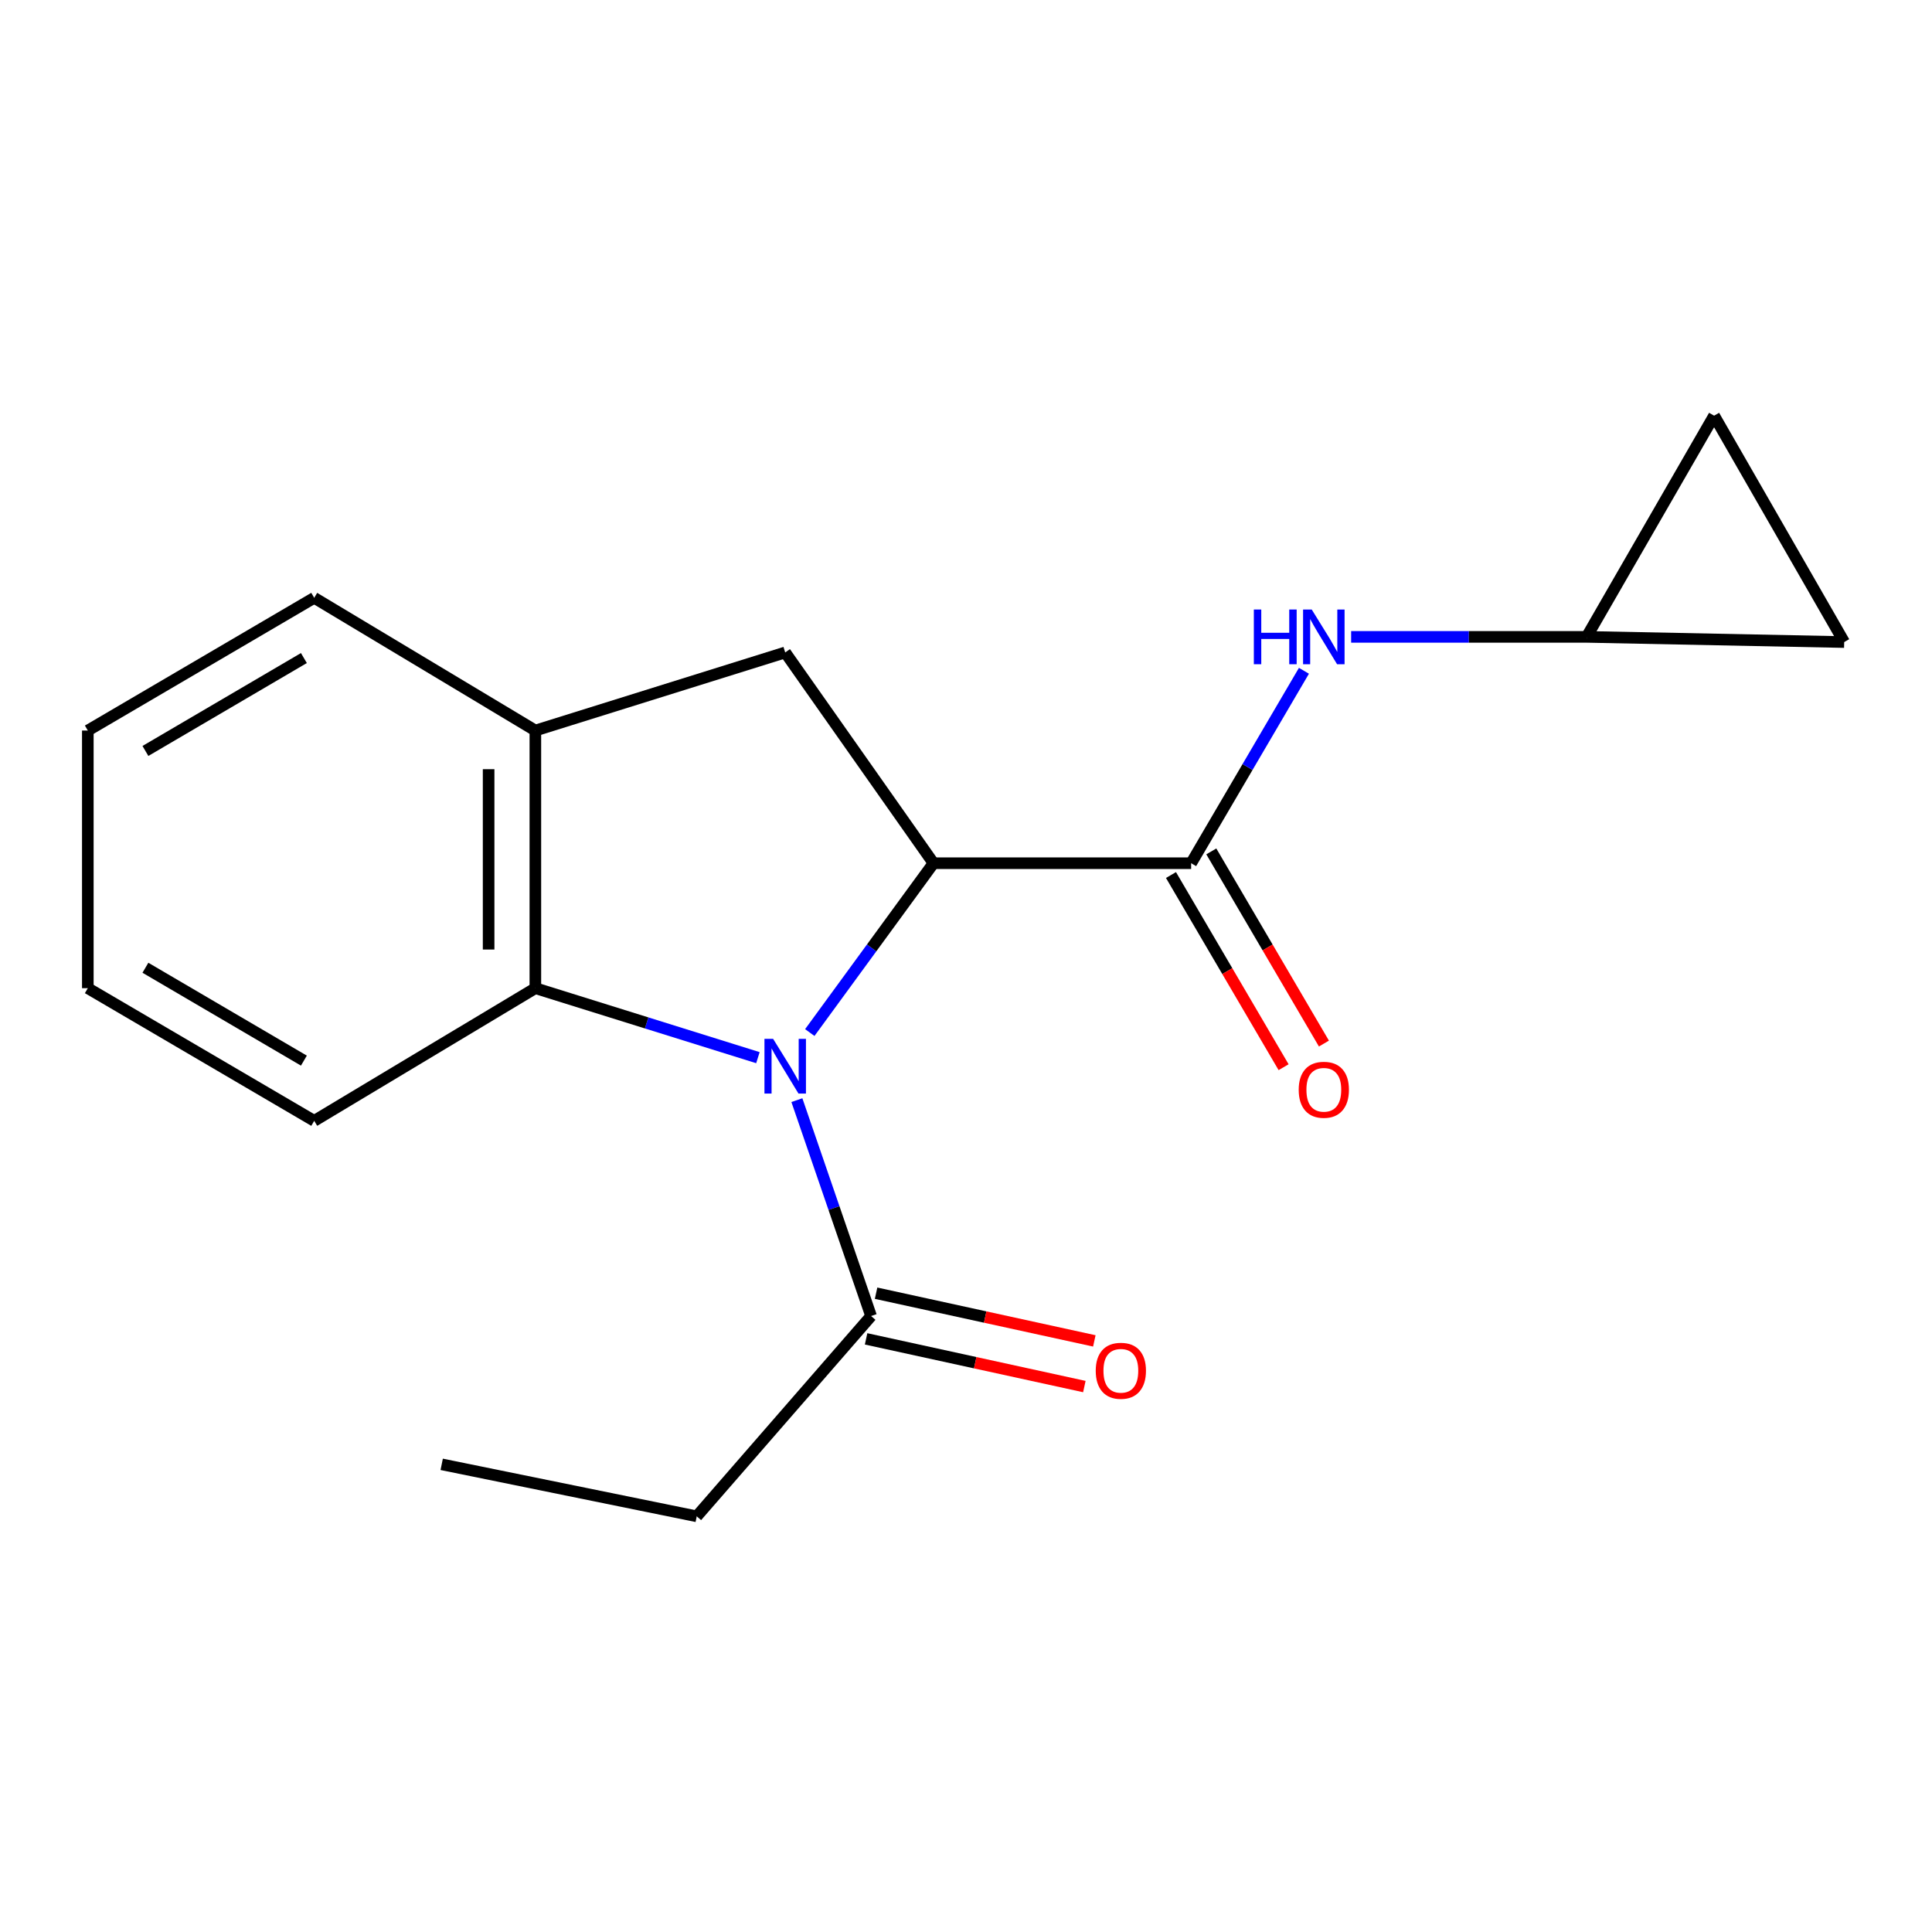 <?xml version='1.0' encoding='iso-8859-1'?>
<svg version='1.1' baseProfile='full'
              xmlns='http://www.w3.org/2000/svg'
                      xmlns:rdkit='http://www.rdkit.org/xml'
                      xmlns:xlink='http://www.w3.org/1999/xlink'
                  xml:space='preserve'
width='1000px' height='1000px' viewBox='0 0 1000 1000'>
<!-- END OF HEADER -->
<rect style='opacity:1.0;fill:#FFFFFF;stroke:none' width='1000' height='1000' x='0' y='0'> </rect>
<path class='bond-0' d='M 419.145,534.444 L 451.165,490.622' style='fill:none;fill-rule:evenodd;stroke:#0000FF;stroke-width:6px;stroke-linecap:butt;stroke-linejoin:miter;stroke-opacity:1' />
<path class='bond-0' d='M 451.165,490.622 L 483.185,446.799' style='fill:none;fill-rule:evenodd;stroke:#000000;stroke-width:6px;stroke-linecap:butt;stroke-linejoin:miter;stroke-opacity:1' />
<path class='bond-2' d='M 392.295,547.446 L 334.698,529.462' style='fill:none;fill-rule:evenodd;stroke:#0000FF;stroke-width:6px;stroke-linecap:butt;stroke-linejoin:miter;stroke-opacity:1' />
<path class='bond-2' d='M 334.698,529.462 L 277.102,511.479' style='fill:none;fill-rule:evenodd;stroke:#000000;stroke-width:6px;stroke-linecap:butt;stroke-linejoin:miter;stroke-opacity:1' />
<path class='bond-4' d='M 412.464,569.435 L 431.668,625.305' style='fill:none;fill-rule:evenodd;stroke:#0000FF;stroke-width:6px;stroke-linecap:butt;stroke-linejoin:miter;stroke-opacity:1' />
<path class='bond-4' d='M 431.668,625.305 L 450.872,681.176' style='fill:none;fill-rule:evenodd;stroke:#000000;stroke-width:6px;stroke-linecap:butt;stroke-linejoin:miter;stroke-opacity:1' />
<path class='bond-1' d='M 483.185,446.799 L 616.536,446.799' style='fill:none;fill-rule:evenodd;stroke:#000000;stroke-width:6px;stroke-linecap:butt;stroke-linejoin:miter;stroke-opacity:1' />
<path class='bond-3' d='M 483.185,446.799 L 406.421,337.709' style='fill:none;fill-rule:evenodd;stroke:#000000;stroke-width:6px;stroke-linecap:butt;stroke-linejoin:miter;stroke-opacity:1' />
<path class='bond-6' d='M 616.536,446.799 L 645.727,396.999' style='fill:none;fill-rule:evenodd;stroke:#000000;stroke-width:6px;stroke-linecap:butt;stroke-linejoin:miter;stroke-opacity:1' />
<path class='bond-6' d='M 645.727,396.999 L 674.918,347.2' style='fill:none;fill-rule:evenodd;stroke:#0000FF;stroke-width:6px;stroke-linecap:butt;stroke-linejoin:miter;stroke-opacity:1' />
<path class='bond-10' d='M 606.099,452.916 L 635.244,502.649' style='fill:none;fill-rule:evenodd;stroke:#000000;stroke-width:6px;stroke-linecap:butt;stroke-linejoin:miter;stroke-opacity:1' />
<path class='bond-10' d='M 635.244,502.649 L 664.389,552.382' style='fill:none;fill-rule:evenodd;stroke:#FF0000;stroke-width:6px;stroke-linecap:butt;stroke-linejoin:miter;stroke-opacity:1' />
<path class='bond-10' d='M 626.973,440.683 L 656.118,490.416' style='fill:none;fill-rule:evenodd;stroke:#000000;stroke-width:6px;stroke-linecap:butt;stroke-linejoin:miter;stroke-opacity:1' />
<path class='bond-10' d='M 656.118,490.416 L 685.263,540.149' style='fill:none;fill-rule:evenodd;stroke:#FF0000;stroke-width:6px;stroke-linecap:butt;stroke-linejoin:miter;stroke-opacity:1' />
<path class='bond-5' d='M 277.102,511.479 L 277.102,378.127' style='fill:none;fill-rule:evenodd;stroke:#000000;stroke-width:6px;stroke-linecap:butt;stroke-linejoin:miter;stroke-opacity:1' />
<path class='bond-5' d='M 252.908,491.476 L 252.908,398.13' style='fill:none;fill-rule:evenodd;stroke:#000000;stroke-width:6px;stroke-linecap:butt;stroke-linejoin:miter;stroke-opacity:1' />
<path class='bond-12' d='M 277.102,511.479 L 162.636,580.151' style='fill:none;fill-rule:evenodd;stroke:#000000;stroke-width:6px;stroke-linecap:butt;stroke-linejoin:miter;stroke-opacity:1' />
<path class='bond-18' d='M 406.421,337.709 L 277.102,378.127' style='fill:none;fill-rule:evenodd;stroke:#000000;stroke-width:6px;stroke-linecap:butt;stroke-linejoin:miter;stroke-opacity:1' />
<path class='bond-11' d='M 448.289,692.994 L 504.774,705.339' style='fill:none;fill-rule:evenodd;stroke:#000000;stroke-width:6px;stroke-linecap:butt;stroke-linejoin:miter;stroke-opacity:1' />
<path class='bond-11' d='M 504.774,705.339 L 561.26,717.683' style='fill:none;fill-rule:evenodd;stroke:#FF0000;stroke-width:6px;stroke-linecap:butt;stroke-linejoin:miter;stroke-opacity:1' />
<path class='bond-11' d='M 453.455,669.357 L 509.94,681.702' style='fill:none;fill-rule:evenodd;stroke:#000000;stroke-width:6px;stroke-linecap:butt;stroke-linejoin:miter;stroke-opacity:1' />
<path class='bond-11' d='M 509.94,681.702 L 566.425,694.047' style='fill:none;fill-rule:evenodd;stroke:#FF0000;stroke-width:6px;stroke-linecap:butt;stroke-linejoin:miter;stroke-opacity:1' />
<path class='bond-13' d='M 450.872,681.176 L 360.627,784.849' style='fill:none;fill-rule:evenodd;stroke:#000000;stroke-width:6px;stroke-linecap:butt;stroke-linejoin:miter;stroke-opacity:1' />
<path class='bond-14' d='M 277.102,378.127 L 162.636,309.429' style='fill:none;fill-rule:evenodd;stroke:#000000;stroke-width:6px;stroke-linecap:butt;stroke-linejoin:miter;stroke-opacity:1' />
<path class='bond-7' d='M 699.349,329.645 L 760.292,329.645' style='fill:none;fill-rule:evenodd;stroke:#0000FF;stroke-width:6px;stroke-linecap:butt;stroke-linejoin:miter;stroke-opacity:1' />
<path class='bond-7' d='M 760.292,329.645 L 821.234,329.645' style='fill:none;fill-rule:evenodd;stroke:#000000;stroke-width:6px;stroke-linecap:butt;stroke-linejoin:miter;stroke-opacity:1' />
<path class='bond-8' d='M 821.234,329.645 L 887.218,215.151' style='fill:none;fill-rule:evenodd;stroke:#000000;stroke-width:6px;stroke-linecap:butt;stroke-linejoin:miter;stroke-opacity:1' />
<path class='bond-9' d='M 821.234,329.645 L 954.545,332.333' style='fill:none;fill-rule:evenodd;stroke:#000000;stroke-width:6px;stroke-linecap:butt;stroke-linejoin:miter;stroke-opacity:1' />
<path class='bond-20' d='M 887.218,215.151 L 954.545,332.333' style='fill:none;fill-rule:evenodd;stroke:#000000;stroke-width:6px;stroke-linecap:butt;stroke-linejoin:miter;stroke-opacity:1' />
<path class='bond-16' d='M 162.636,580.151 L 45.455,511.479' style='fill:none;fill-rule:evenodd;stroke:#000000;stroke-width:6px;stroke-linecap:butt;stroke-linejoin:miter;stroke-opacity:1' />
<path class='bond-16' d='M 157.292,548.976 L 75.265,500.906' style='fill:none;fill-rule:evenodd;stroke:#000000;stroke-width:6px;stroke-linecap:butt;stroke-linejoin:miter;stroke-opacity:1' />
<path class='bond-15' d='M 360.627,784.849 L 228.62,757.939' style='fill:none;fill-rule:evenodd;stroke:#000000;stroke-width:6px;stroke-linecap:butt;stroke-linejoin:miter;stroke-opacity:1' />
<path class='bond-19' d='M 162.636,309.429 L 45.455,378.127' style='fill:none;fill-rule:evenodd;stroke:#000000;stroke-width:6px;stroke-linecap:butt;stroke-linejoin:miter;stroke-opacity:1' />
<path class='bond-19' d='M 157.295,340.606 L 75.268,388.695' style='fill:none;fill-rule:evenodd;stroke:#000000;stroke-width:6px;stroke-linecap:butt;stroke-linejoin:miter;stroke-opacity:1' />
<path class='bond-17' d='M 45.455,511.479 L 45.455,378.127' style='fill:none;fill-rule:evenodd;stroke:#000000;stroke-width:6px;stroke-linecap:butt;stroke-linejoin:miter;stroke-opacity:1' />
<path  class='atom-0' d='M 400.161 537.697
L 409.441 552.697
Q 410.361 554.177, 411.841 556.857
Q 413.321 559.537, 413.401 559.697
L 413.401 537.697
L 417.161 537.697
L 417.161 566.017
L 413.281 566.017
L 403.321 549.617
Q 402.161 547.697, 400.921 545.497
Q 399.721 543.297, 399.361 542.617
L 399.361 566.017
L 395.681 566.017
L 395.681 537.697
L 400.161 537.697
' fill='#0000FF'/>
<path  class='atom-7' d='M 648.988 315.485
L 652.828 315.485
L 652.828 327.525
L 667.308 327.525
L 667.308 315.485
L 671.148 315.485
L 671.148 343.805
L 667.308 343.805
L 667.308 330.725
L 652.828 330.725
L 652.828 343.805
L 648.988 343.805
L 648.988 315.485
' fill='#0000FF'/>
<path  class='atom-7' d='M 678.948 315.485
L 688.228 330.485
Q 689.148 331.965, 690.628 334.645
Q 692.108 337.325, 692.188 337.485
L 692.188 315.485
L 695.948 315.485
L 695.948 343.805
L 692.068 343.805
L 682.108 327.405
Q 680.948 325.485, 679.708 323.285
Q 678.508 321.085, 678.148 320.405
L 678.148 343.805
L 674.468 343.805
L 674.468 315.485
L 678.948 315.485
' fill='#0000FF'/>
<path  class='atom-11' d='M 672.208 564.061
Q 672.208 557.261, 675.568 553.461
Q 678.928 549.661, 685.208 549.661
Q 691.488 549.661, 694.848 553.461
Q 698.208 557.261, 698.208 564.061
Q 698.208 570.941, 694.808 574.861
Q 691.408 578.741, 685.208 578.741
Q 678.968 578.741, 675.568 574.861
Q 672.208 570.981, 672.208 564.061
M 685.208 575.541
Q 689.528 575.541, 691.848 572.661
Q 694.208 569.741, 694.208 564.061
Q 694.208 558.501, 691.848 555.701
Q 689.528 552.861, 685.208 552.861
Q 680.888 552.861, 678.528 555.661
Q 676.208 558.461, 676.208 564.061
Q 676.208 569.781, 678.528 572.661
Q 680.888 575.541, 685.208 575.541
' fill='#FF0000'/>
<path  class='atom-12' d='M 567.151 709.509
Q 567.151 702.709, 570.511 698.909
Q 573.871 695.109, 580.151 695.109
Q 586.431 695.109, 589.791 698.909
Q 593.151 702.709, 593.151 709.509
Q 593.151 716.389, 589.751 720.309
Q 586.351 724.189, 580.151 724.189
Q 573.911 724.189, 570.511 720.309
Q 567.151 716.429, 567.151 709.509
M 580.151 720.989
Q 584.471 720.989, 586.791 718.109
Q 589.151 715.189, 589.151 709.509
Q 589.151 703.949, 586.791 701.149
Q 584.471 698.309, 580.151 698.309
Q 575.831 698.309, 573.471 701.109
Q 571.151 703.909, 571.151 709.509
Q 571.151 715.229, 573.471 718.109
Q 575.831 720.989, 580.151 720.989
' fill='#FF0000'/>
</svg>
